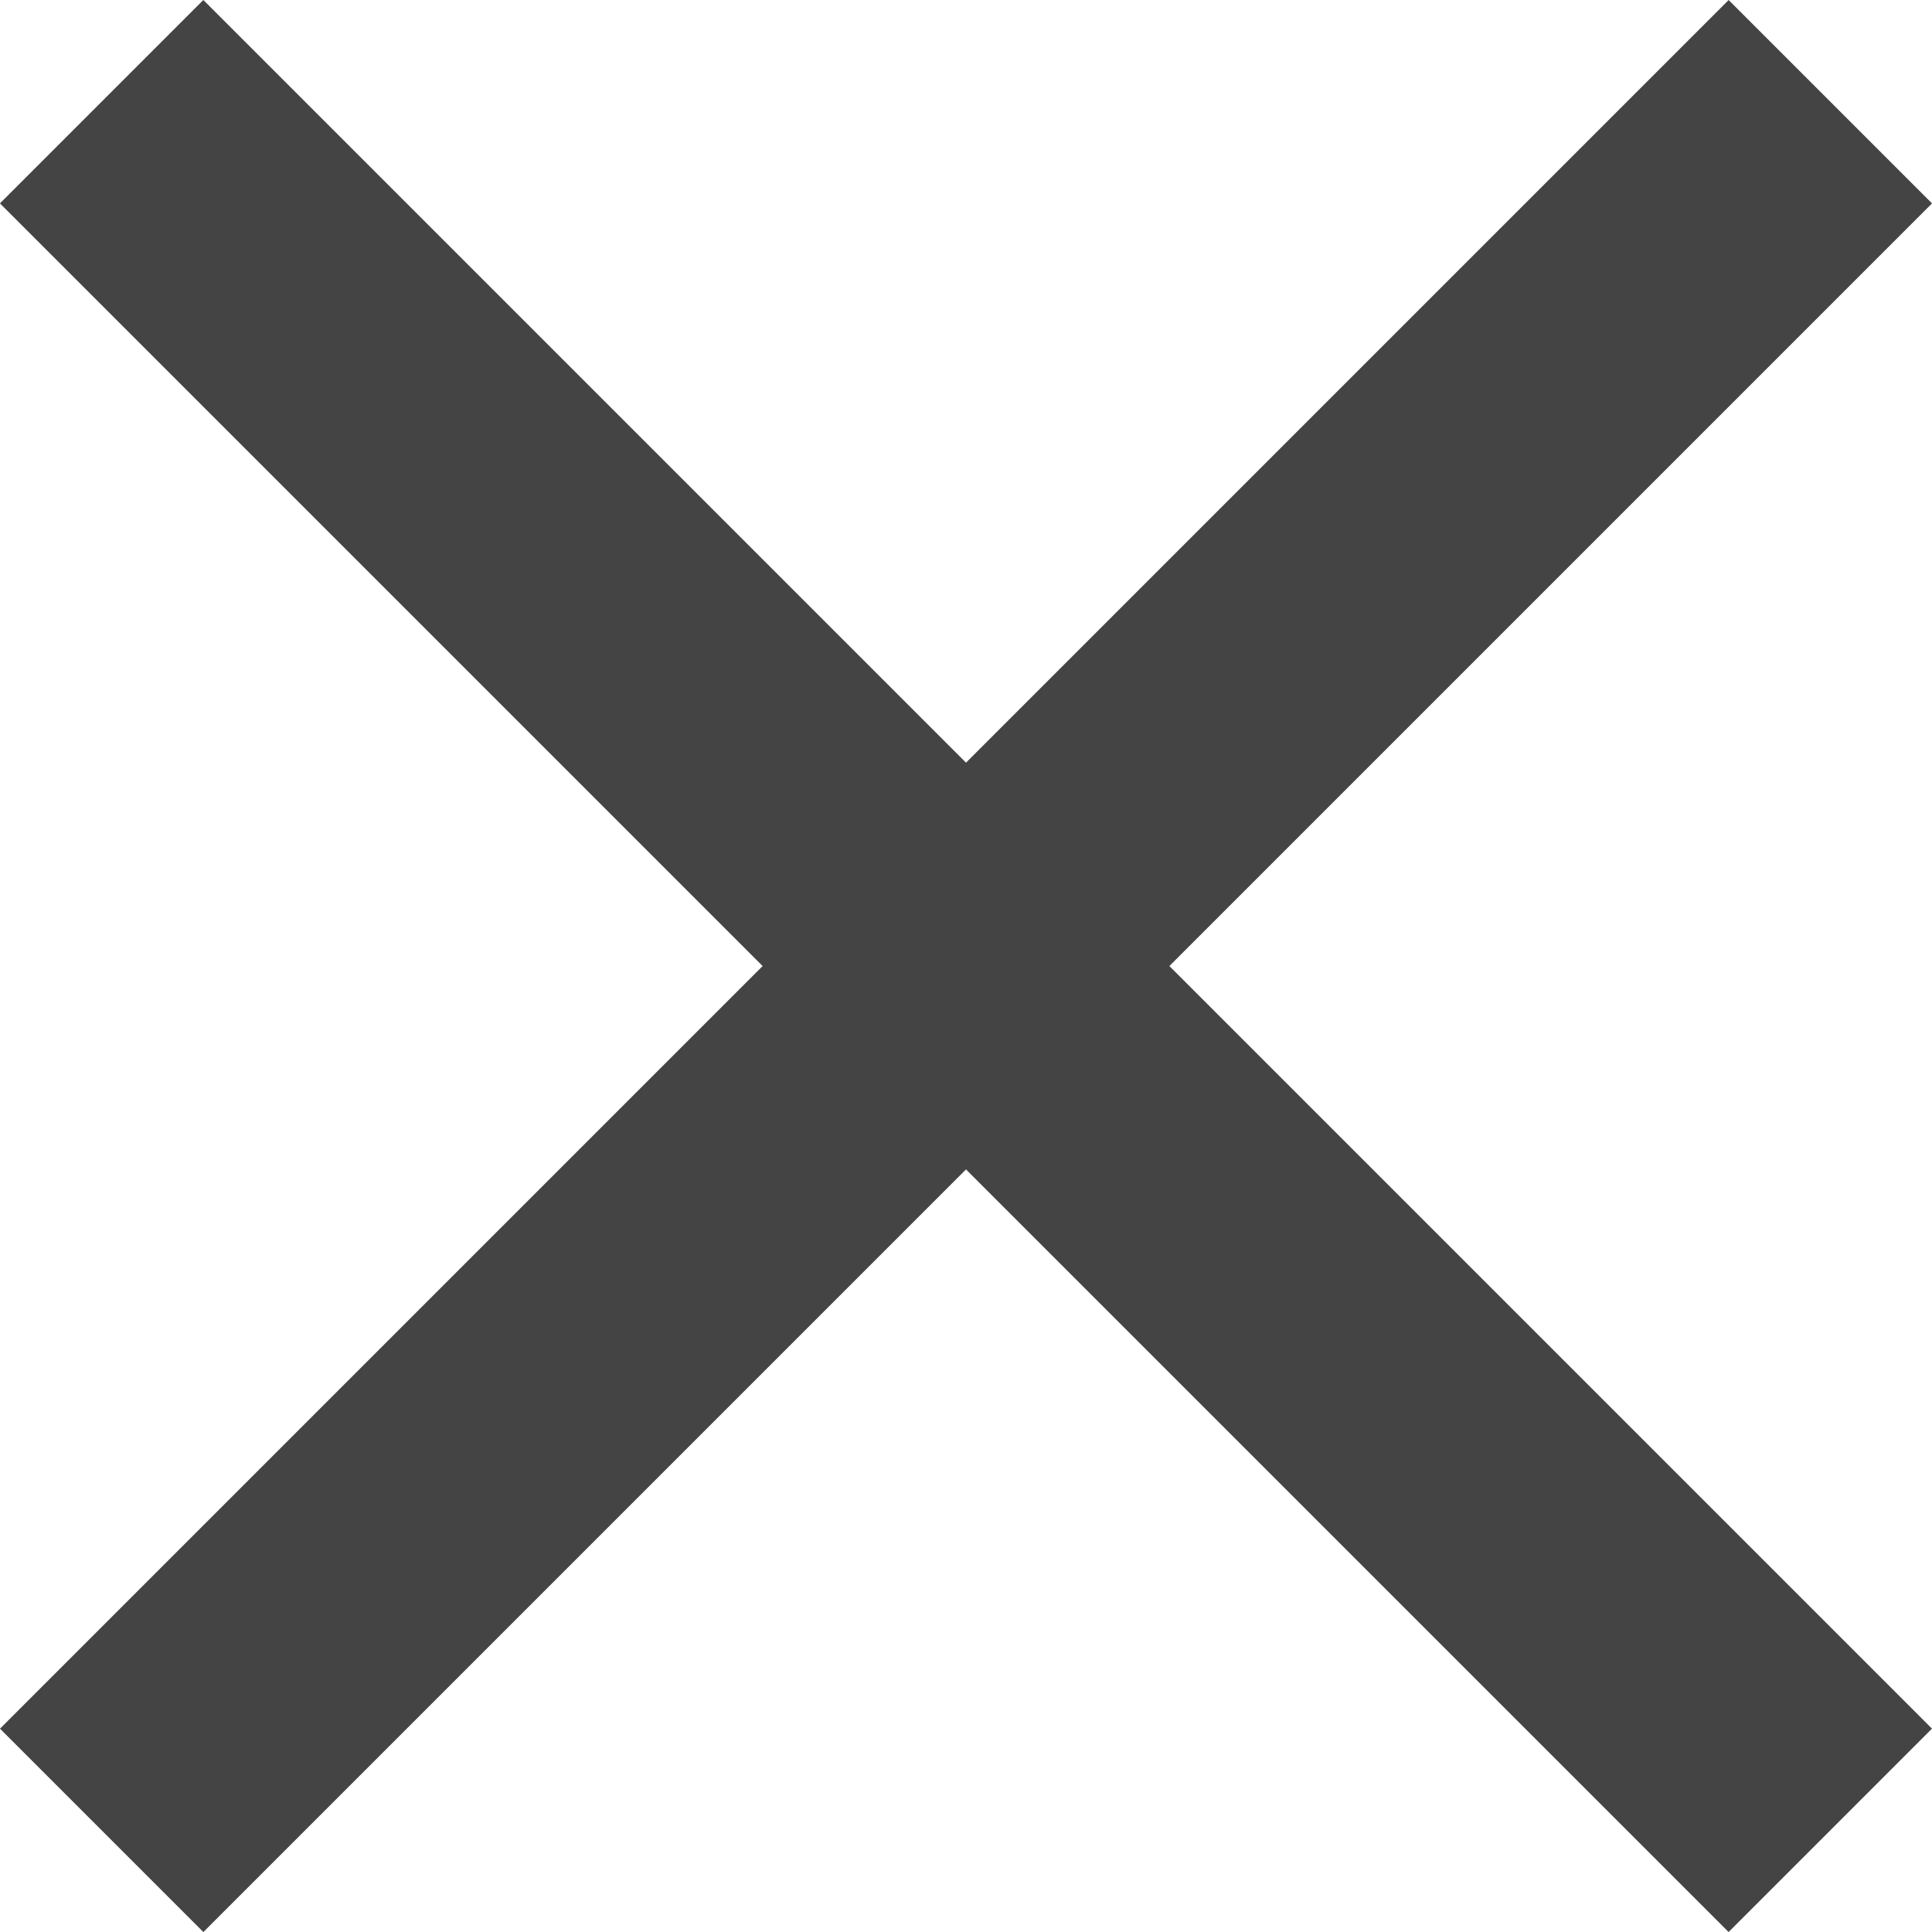 <svg id="グループ_1082" data-name="グループ 1082" xmlns="http://www.w3.org/2000/svg" width="13.435" height="13.435" viewBox="0 0 13.435 13.435">
  <rect id="長方形_730" data-name="長方形 730" width="17" height="2" transform="translate(1.414 0) rotate(45)" fill="#444"/>
  <rect id="長方形_731" data-name="長方形 731" width="17" height="2" transform="translate(0 12.021) rotate(-45)" fill="#444"/>
</svg>
